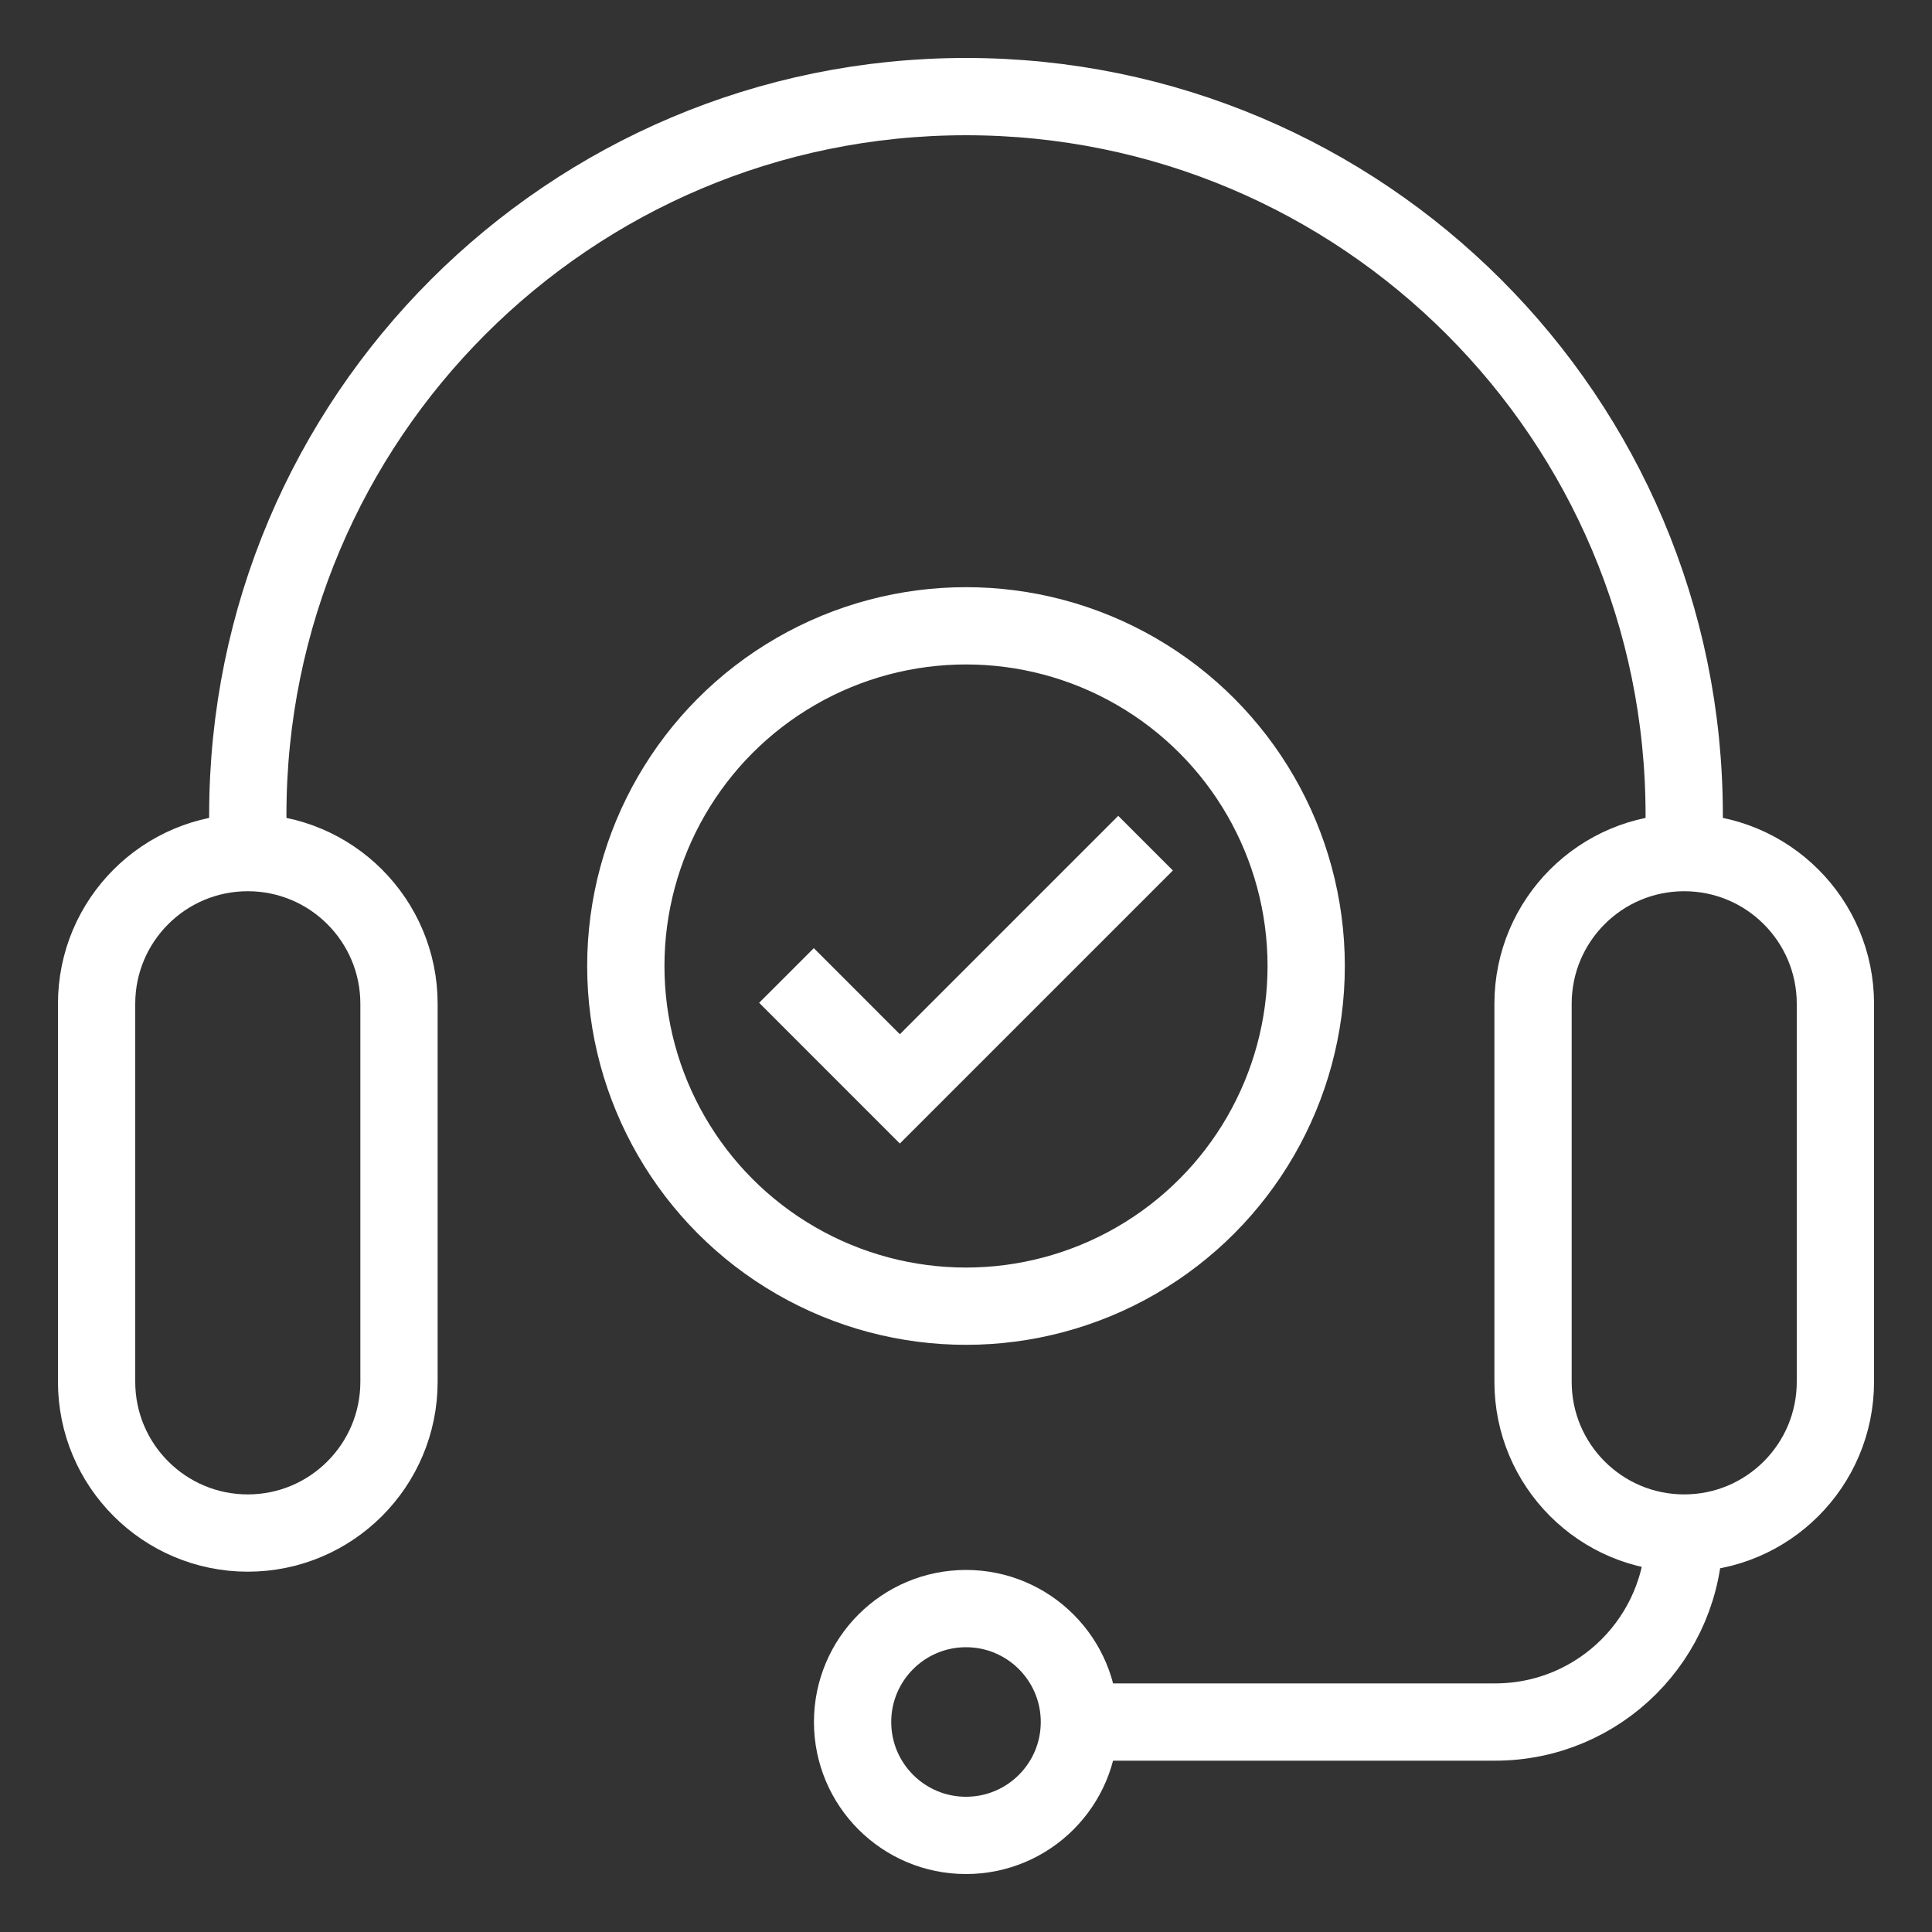 <svg version="1.1" id="Layer_1" xmlns="http://www.w3.org/2000/svg" xmlns:xlink="http://www.w3.org/1999/xlink" x="0px" y="0px" width="50px" height="50px" viewBox="0 0 50 50" enable-background="new 0 0 50 50" xml:space="preserve">
                                                <rect x="0" y="0" width="50" height="50" fill="#333333" stroke="none"/>
                                                <g>
                                                    <g>
                                                        <path fill="none" stroke="#fff" stroke-width="2" stroke-miterlimit="10" d="M6.413,39.675L6.413,39.675
      c2.161,0,3.913-1.753,3.913-3.915v-9.782c0-2.161-1.752-3.913-3.913-3.913l0,0c-2.161,0-3.913,1.751-3.913,3.913v9.782
      C2.5,37.922,4.252,39.675,6.413,39.675z"></path>
                                                        <path fill="none" stroke="#fff" stroke-width="2" stroke-miterlimit="10" d="M43.587,39.675L43.587,39.675
      c2.161,0,3.913-1.753,3.913-3.915v-9.782c0-2.161-1.752-3.913-3.913-3.913l0,0c-2.161,0-3.912,1.751-3.912,3.913v9.782
      C39.675,37.922,41.426,39.675,43.587,39.675z"></path>
                                                        <path fill="none" stroke="#fff" stroke-width="2" stroke-miterlimit="10" d="M43.587,22.065v-0.979
      C43.587,10.822,35.266,2.5,25,2.5l0,0c-10.265,0-18.587,8.322-18.587,18.587v0.979"></path>
                                                        <circle fill="none" stroke="#fff" stroke-width="2" stroke-miterlimit="10" cx="25" cy="44.565" r="2.935"></circle>
                                                        <path fill="none" stroke="#fff" stroke-width="2" stroke-miterlimit="10" d="M43.587,39.675L43.587,39.675
      c0,2.7-2.189,4.891-4.891,4.891H27.952"></path>
                                                    </g>
                                                    <g>
                                                        <circle fill="none" stroke="#fff" stroke-width="2" stroke-miterlimit="10" cx="25" cy="25" r="8.804"></circle>
                                                        <polyline fill="none" stroke="#fff" stroke-width="2" stroke-miterlimit="10" points="20.354,25.245 23.288,28.18
      29.647,21.821     "></polyline>
                                                    </g>
                                                </g>
                                            </svg>